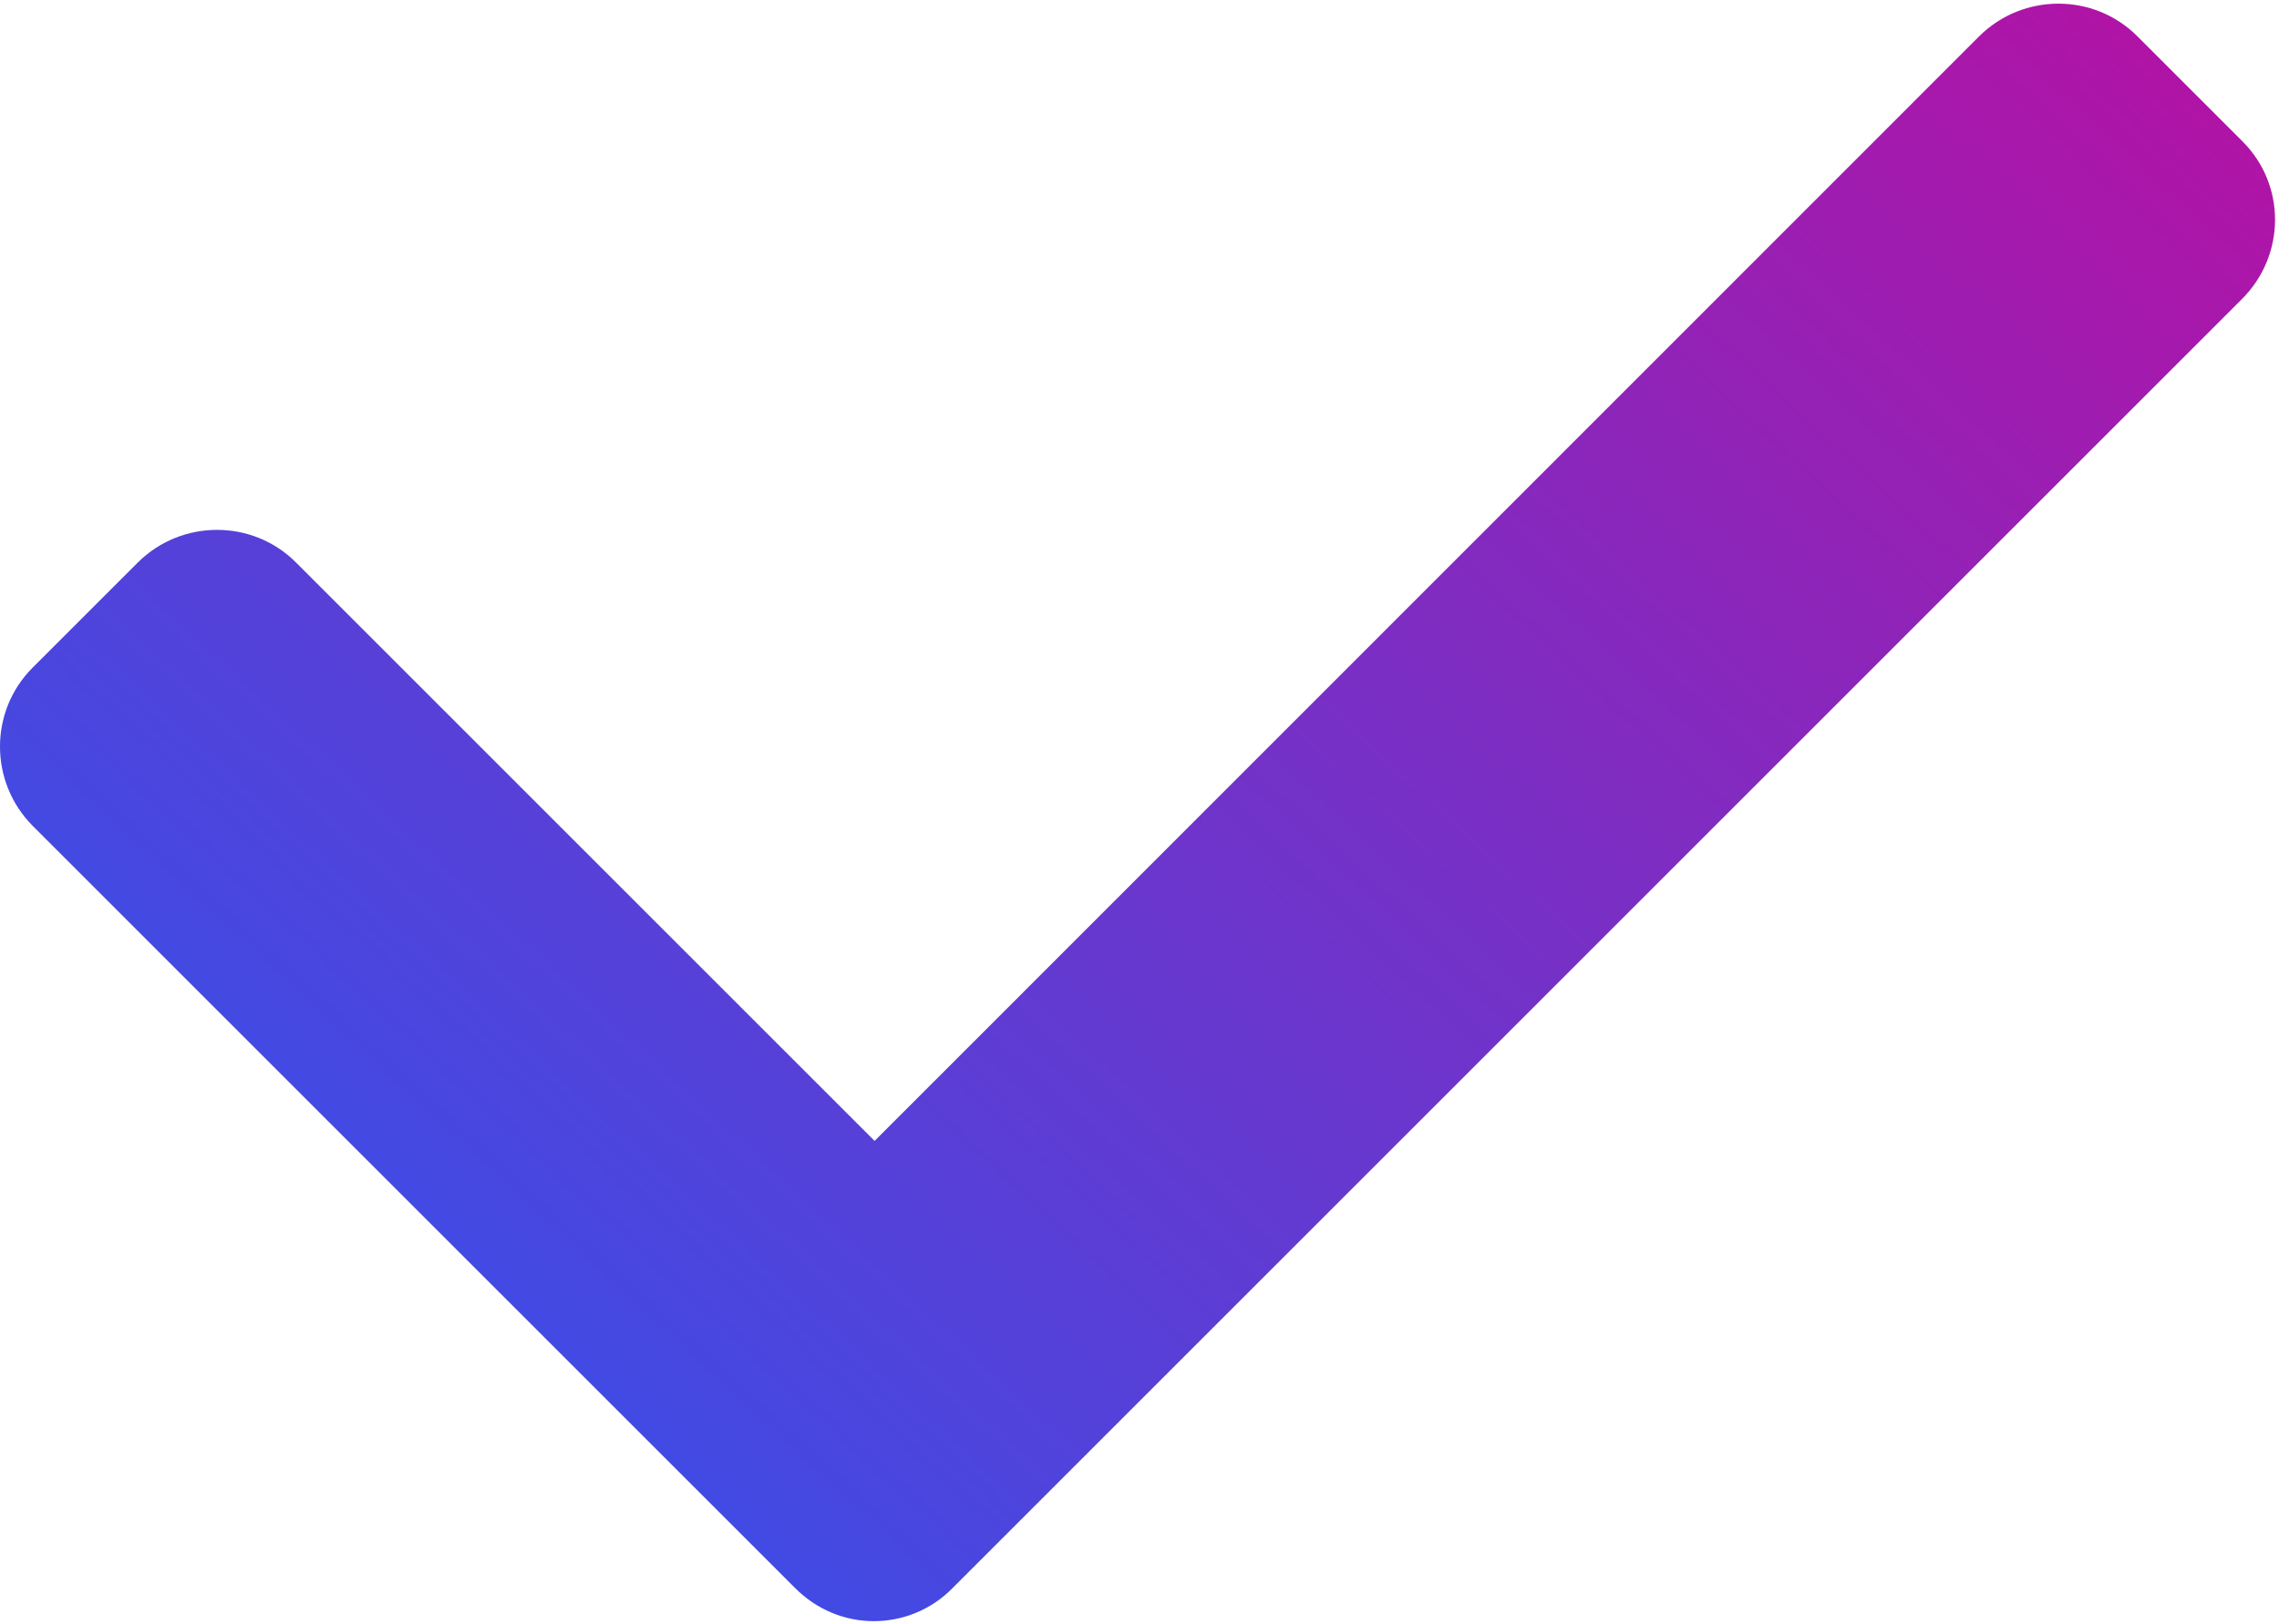 <?xml version="1.0" encoding="UTF-8"?> <svg xmlns="http://www.w3.org/2000/svg" width="470" height="335" viewBox="0 0 470 335" fill="none"> <path d="M462.5 29.193L440.774 7.467C431.823 -1.483 417.212 -1.483 408.184 7.467L180.368 235.361L61.028 116.021C52.078 107.07 37.466 107.07 28.439 116.021L6.712 137.747C-2.238 146.698 -2.238 161.309 6.712 170.336L163.997 327.62C168.511 332.134 174.324 334.429 180.215 334.429C186.106 334.429 191.996 332.134 196.434 327.62L462.27 61.783C471.45 52.68 471.45 38.145 462.5 29.193Z" fill="url(#paint0_linear_2042_75)"></path> <defs> <linearGradient id="paint0_linear_2042_75" x1="469.184" y1="0.755" x2="87.017" y2="414.755" gradientUnits="userSpaceOnUse"> <stop stop-color="#B611A3"></stop> <stop offset="1" stop-color="#2359F4"></stop> </linearGradient> </defs> </svg> 